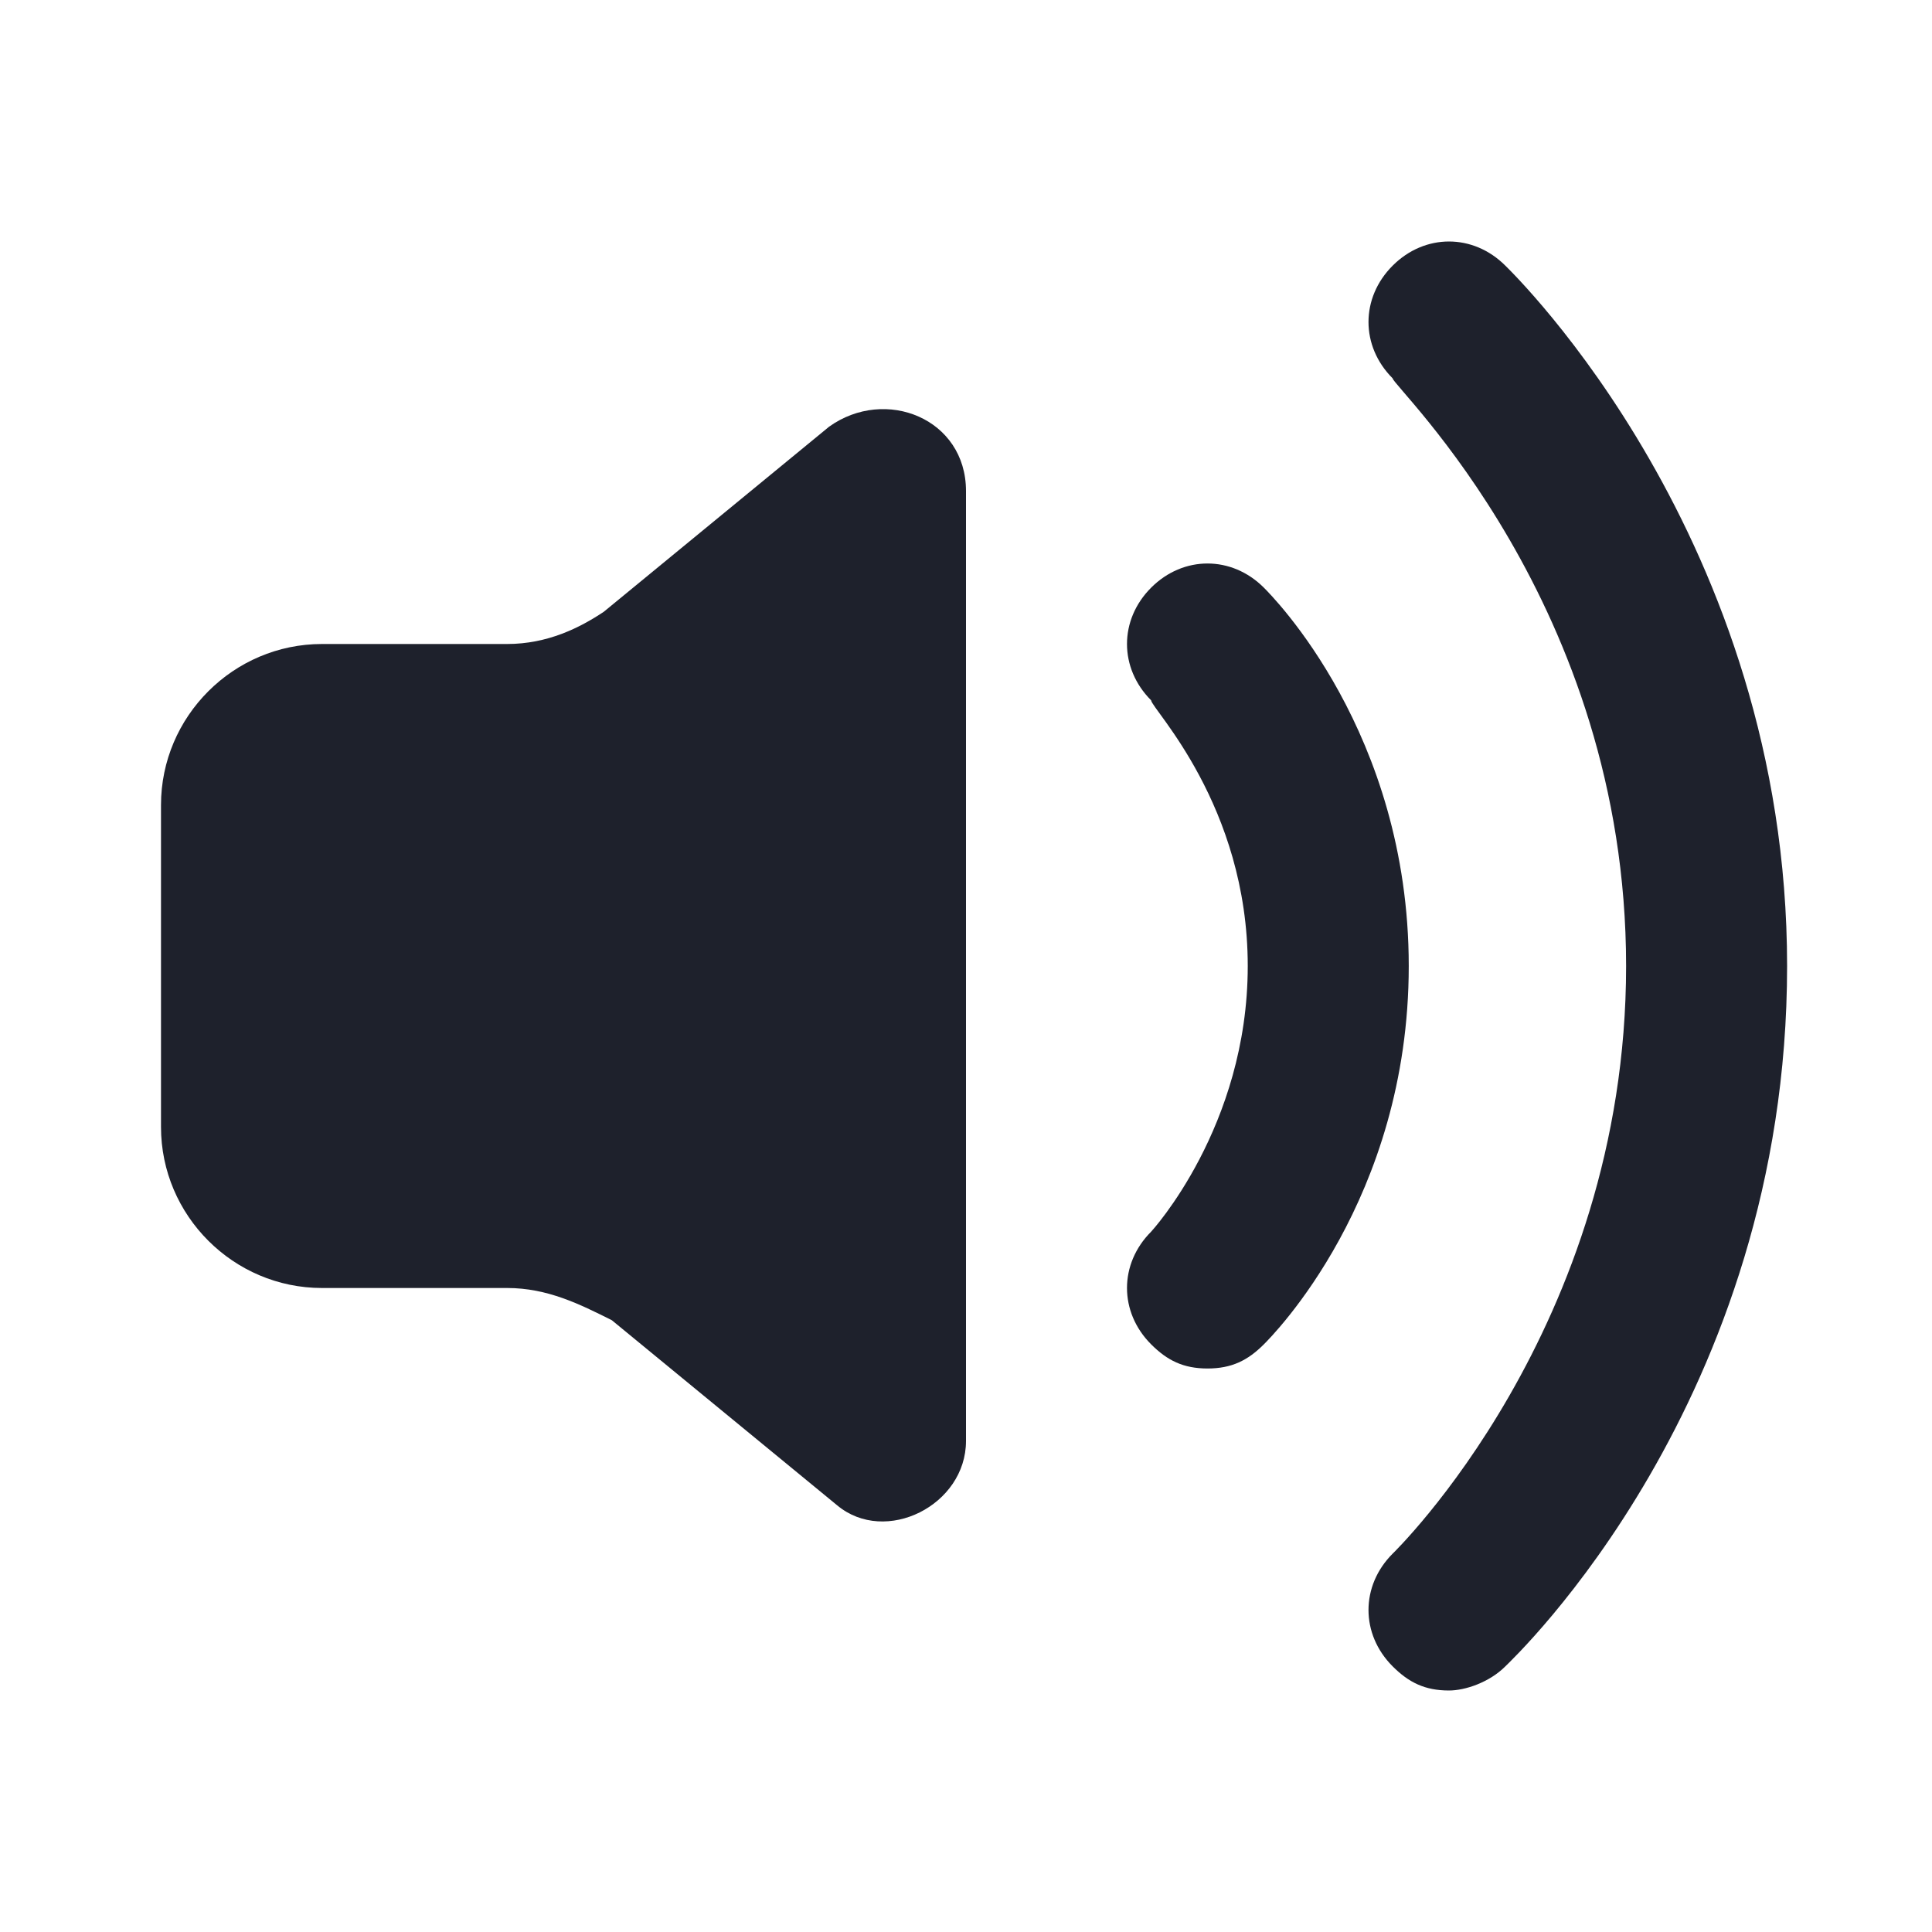 <svg width="24" height="24" viewBox="0 0 24 24" fill="none" xmlns="http://www.w3.org/2000/svg">
<path d="M2 10C2 8.9 2.9 8 4 8H6.3C6.8 8 7.2 7.8 7.5 7.6L10.3 5.3C11 4.8 12 5.2 12 6.1V17.9C12 18.7 11 19.2 10.4 18.7L7.6 16.4C7.2 16.2 6.8 16 6.3 16H4C2.9 16 2 15.1 2 14V10Z" fill="#1E212C"/>
<path d="M15 17C14.7 17 14.5 16.9 14.3 16.7C13.9 16.3 13.9 15.7 14.3 15.3C14.3 15.3 15.5 14 15.5 12C15.5 10 14.3 8.8 14.3 8.7C13.9 8.3 13.9 7.7 14.3 7.3C14.7 6.9 15.3 6.9 15.7 7.3C15.8 7.4 17.5 9.1 17.5 12C17.5 14.9 15.8 16.6 15.7 16.7C15.5 16.9 15.3 17 15 17Z" fill="#1E212C"/>
<path d="M18 21C17.7 21 17.5 20.9 17.3 20.7C16.9 20.3 16.9 19.7 17.3 19.3C17.3 19.3 20.2 16.5 20.2 12C20.2 7.5 17.3 4.8 17.3 4.7C16.9 4.3 16.9 3.7 17.3 3.3C17.7 2.9 18.3 2.9 18.7 3.3C18.8 3.4 22.2 6.7 22.2 12C22.2 17.4 18.8 20.6 18.7 20.7C18.5 20.9 18.2 21 18 21Z" fill="#1E212C"/>
</svg>
